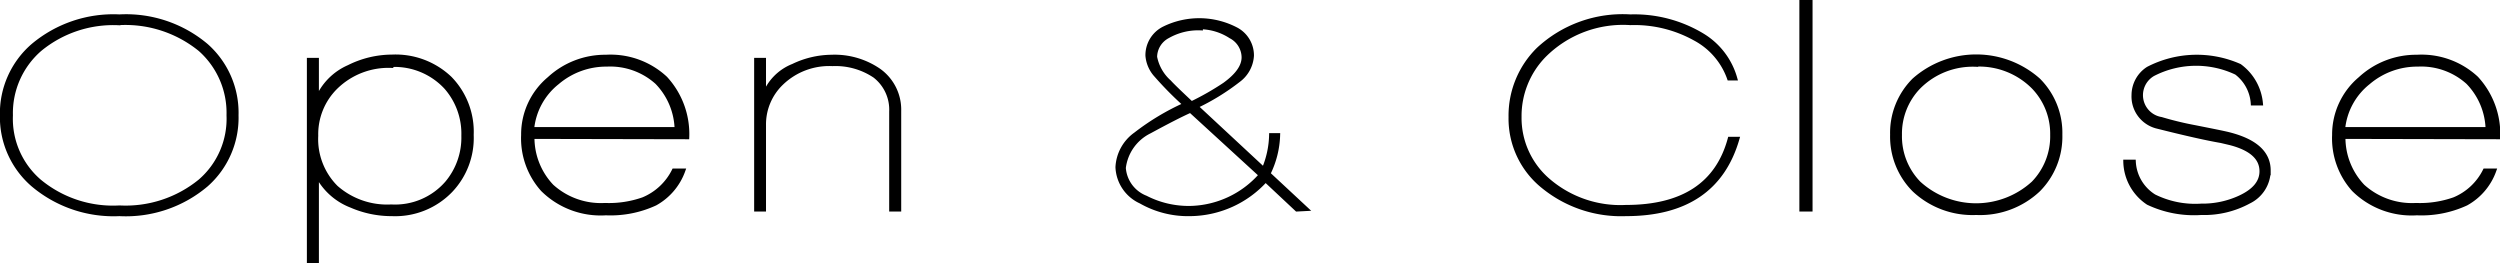 <svg xmlns="http://www.w3.org/2000/svg" viewBox="0 0 151.81 15.98"><defs><style>.cls-1{stroke:#000;stroke-miterlimit:10;stroke-width:0.25px;}</style></defs><g id="レイヤー_2" data-name="レイヤー 2"><g id="レイヤー_1-2" data-name="レイヤー 1"><path class="cls-1" d="M7.25,13A7.59,7.59,0,0,1,2,11.22,5.43,5.43,0,0,1,.12,7,5.44,5.44,0,0,1,2,2.77,7.59,7.59,0,0,1,7.25,1a7.56,7.56,0,0,1,5.28,1.77A5.44,5.44,0,0,1,14.36,7a5.43,5.43,0,0,1-1.83,4.22A7.56,7.56,0,0,1,7.25,13Zm0-11.59A7,7,0,0,0,2.42,3,5.12,5.12,0,0,0,.66,7a5,5,0,0,0,1.73,4,7,7,0,0,0,4.87,1.6A7.15,7.15,0,0,0,12.15,11a5,5,0,0,0,1.73-4,5.14,5.14,0,0,0-1.73-4A7.19,7.19,0,0,0,7.26,1.4Z"/><path class="cls-1" d="M23.8,13a6.14,6.14,0,0,1-2.47-.51,3.89,3.89,0,0,1-2.09-1.9v5.3h-.48V3.64h.48V6.07a3.67,3.67,0,0,1,1.94-2,5.9,5.9,0,0,1,2.62-.63,4.79,4.79,0,0,1,3.52,1.31,4.64,4.64,0,0,1,1.32,3.44,4.63,4.63,0,0,1-1.27,3.38A4.68,4.68,0,0,1,23.8,13Zm0-9a4.57,4.57,0,0,0-3.42,1.31,4,4,0,0,0-1.18,2.93,4.14,4.14,0,0,0,1.21,3.14,4.69,4.69,0,0,0,3.35,1.16,4.17,4.17,0,0,0,3.38-1.43,4.28,4.28,0,0,0,1-2.87,4.26,4.26,0,0,0-1.05-2.93A4.26,4.26,0,0,0,23.84,3.94Z"/><path class="cls-1" d="M32.33,8.31a4.28,4.28,0,0,0,1.18,3,4.44,4.44,0,0,0,3.23,1.14,6.25,6.25,0,0,0,2.32-.35,3.63,3.63,0,0,0,1.86-1.74h.57a3.72,3.72,0,0,1-1.7,2,6.47,6.47,0,0,1-3,.59,5,5,0,0,1-3.84-1.44,4.66,4.66,0,0,1-1.18-3.31,4.4,4.4,0,0,1,1.58-3.42,5,5,0,0,1,3.44-1.33,4.9,4.9,0,0,1,3.62,1.3,5,5,0,0,1,1.32,3.58Zm4.52-4.39a4.57,4.57,0,0,0-3,1.09,4.1,4.1,0,0,0-1.54,2.83h8.78A4.23,4.23,0,0,0,39.89,5,4.24,4.24,0,0,0,36.85,3.92Z"/><path class="cls-1" d="M54.6,12.72h-.48V6.78a2.59,2.59,0,0,0-1-2.17,4.27,4.27,0,0,0-2.57-.72,4.17,4.17,0,0,0-3.09,1.16,3.46,3.46,0,0,0-1.07,2.54v5.13h-.47V3.64h.47V5.83A3.08,3.08,0,0,1,48.16,4a5.47,5.47,0,0,1,2.33-.55,4.75,4.75,0,0,1,2.87.82A2.92,2.92,0,0,1,54.6,6.74Z"/><path class="cls-1" d="M78.75,12.72l-1.9-1.78A6.25,6.25,0,0,1,72.27,13a5.79,5.79,0,0,1-3-.76,2.4,2.4,0,0,1-1.41-2.09,2.61,2.61,0,0,1,1.1-2,14.77,14.77,0,0,1,3-1.8,20.65,20.65,0,0,1-1.75-1.77,2,2,0,0,1-.53-1.2,1.81,1.81,0,0,1,1-1.65,4.84,4.84,0,0,1,4.42.07,1.79,1.79,0,0,1,.92,1.58,2,2,0,0,1-.82,1.5,13.73,13.73,0,0,1-2.57,1.58l4.11,3.82a5.62,5.62,0,0,0,.45-2.07h.42a5.62,5.62,0,0,1-.59,2.34l2.3,2.14Zm-6.46-6c-.57.25-1.4.68-2.49,1.27a2.84,2.84,0,0,0-1.56,2.21A2.1,2.1,0,0,0,69.57,12a5.72,5.72,0,0,0,2.7.63,5.86,5.86,0,0,0,4.29-2Zm.63-5a3.72,3.72,0,0,0-2,.48,1.44,1.44,0,0,0-.78,1.26,2.71,2.71,0,0,0,.87,1.52c.14.16.58.59,1.34,1.3a16.52,16.52,0,0,0,2-1.14c.78-.56,1.17-1.11,1.17-1.66a1.45,1.45,0,0,0-.79-1.27A3.47,3.47,0,0,0,72.92,1.65Z"/><path class="cls-1" d="M98.73,13a7.49,7.49,0,0,1-5-1.66,5.28,5.28,0,0,1-2-4.23A5.65,5.65,0,0,1,93.41,3,7.52,7.52,0,0,1,99,1a8,8,0,0,1,4.37,1.14,4.46,4.46,0,0,1,2,2.62H105a4.38,4.38,0,0,0-2.09-2.42A7.56,7.56,0,0,0,99,1.4a6.76,6.76,0,0,0-5.26,2A5.26,5.26,0,0,0,92.27,7.1a5,5,0,0,0,1.66,3.78,6.71,6.71,0,0,0,4.8,1.69q5.19,0,6.31-4.14h.46C104.62,11.47,102.37,13,98.73,13Z"/><path class="cls-1" d="M109.39,12.72V.12h.55v12.6Z"/><path class="cls-1" d="M120,12.93a5.17,5.17,0,0,1-3.77-1.4,4.58,4.58,0,0,1-1.33-3.35,4.52,4.52,0,0,1,1.33-3.32,5.7,5.7,0,0,1,7.55,0,4.52,4.52,0,0,1,1.33,3.32,4.58,4.58,0,0,1-1.33,3.35A5.17,5.17,0,0,1,120,12.93Zm0-9a4.62,4.62,0,0,0-3.48,1.35,4.07,4.07,0,0,0-1.15,2.91,4.07,4.07,0,0,0,1.15,2.93,5.15,5.15,0,0,0,6.95,0,4.07,4.07,0,0,0,1.15-2.93,4.07,4.07,0,0,0-1.15-2.91A4.65,4.65,0,0,0,120,3.92Z"/><path class="cls-1" d="M133.67,12.93a6.52,6.52,0,0,1-3.23-.61,3.08,3.08,0,0,1-1.38-2.5h.51a2.63,2.63,0,0,0,1.24,2.1,5.6,5.6,0,0,0,2.86.57A5.4,5.4,0,0,0,136,12c.89-.41,1.33-.94,1.33-1.6,0-.81-.63-1.38-1.9-1.71l-.55-.13q-1.29-.22-3.87-.87a1.88,1.88,0,0,1-1.45-1.92,1.91,1.91,0,0,1,.88-1.6A6.43,6.43,0,0,1,136,4a3.17,3.17,0,0,1,1.29,2.28h-.49a2.54,2.54,0,0,0-1-1.86,5.7,5.7,0,0,0-5.05.08,1.47,1.47,0,0,0,.49,2.73,19.89,19.89,0,0,0,2.07.5c1,.2,1.72.34,2.07.43,1.59.41,2.38,1.14,2.38,2.19a2.11,2.11,0,0,1-1.19,1.89A5.68,5.68,0,0,1,133.67,12.93Z"/><path class="cls-1" d="M142.3,8.31a4.28,4.28,0,0,0,1.18,3,4.44,4.44,0,0,0,3.23,1.14,6.25,6.25,0,0,0,2.32-.35,3.63,3.63,0,0,0,1.86-1.74h.57a3.72,3.72,0,0,1-1.7,2,6.47,6.47,0,0,1-3,.59,5,5,0,0,1-3.84-1.44,4.66,4.66,0,0,1-1.18-3.31,4.43,4.43,0,0,1,1.58-3.42,5,5,0,0,1,3.44-1.33,4.9,4.9,0,0,1,3.62,1.3,5,5,0,0,1,1.32,3.58Zm4.52-4.39a4.57,4.57,0,0,0-3,1.09,4.1,4.1,0,0,0-1.54,2.83h8.78A4.23,4.23,0,0,0,149.86,5,4.24,4.24,0,0,0,146.82,3.92Z"/></g></g></svg>